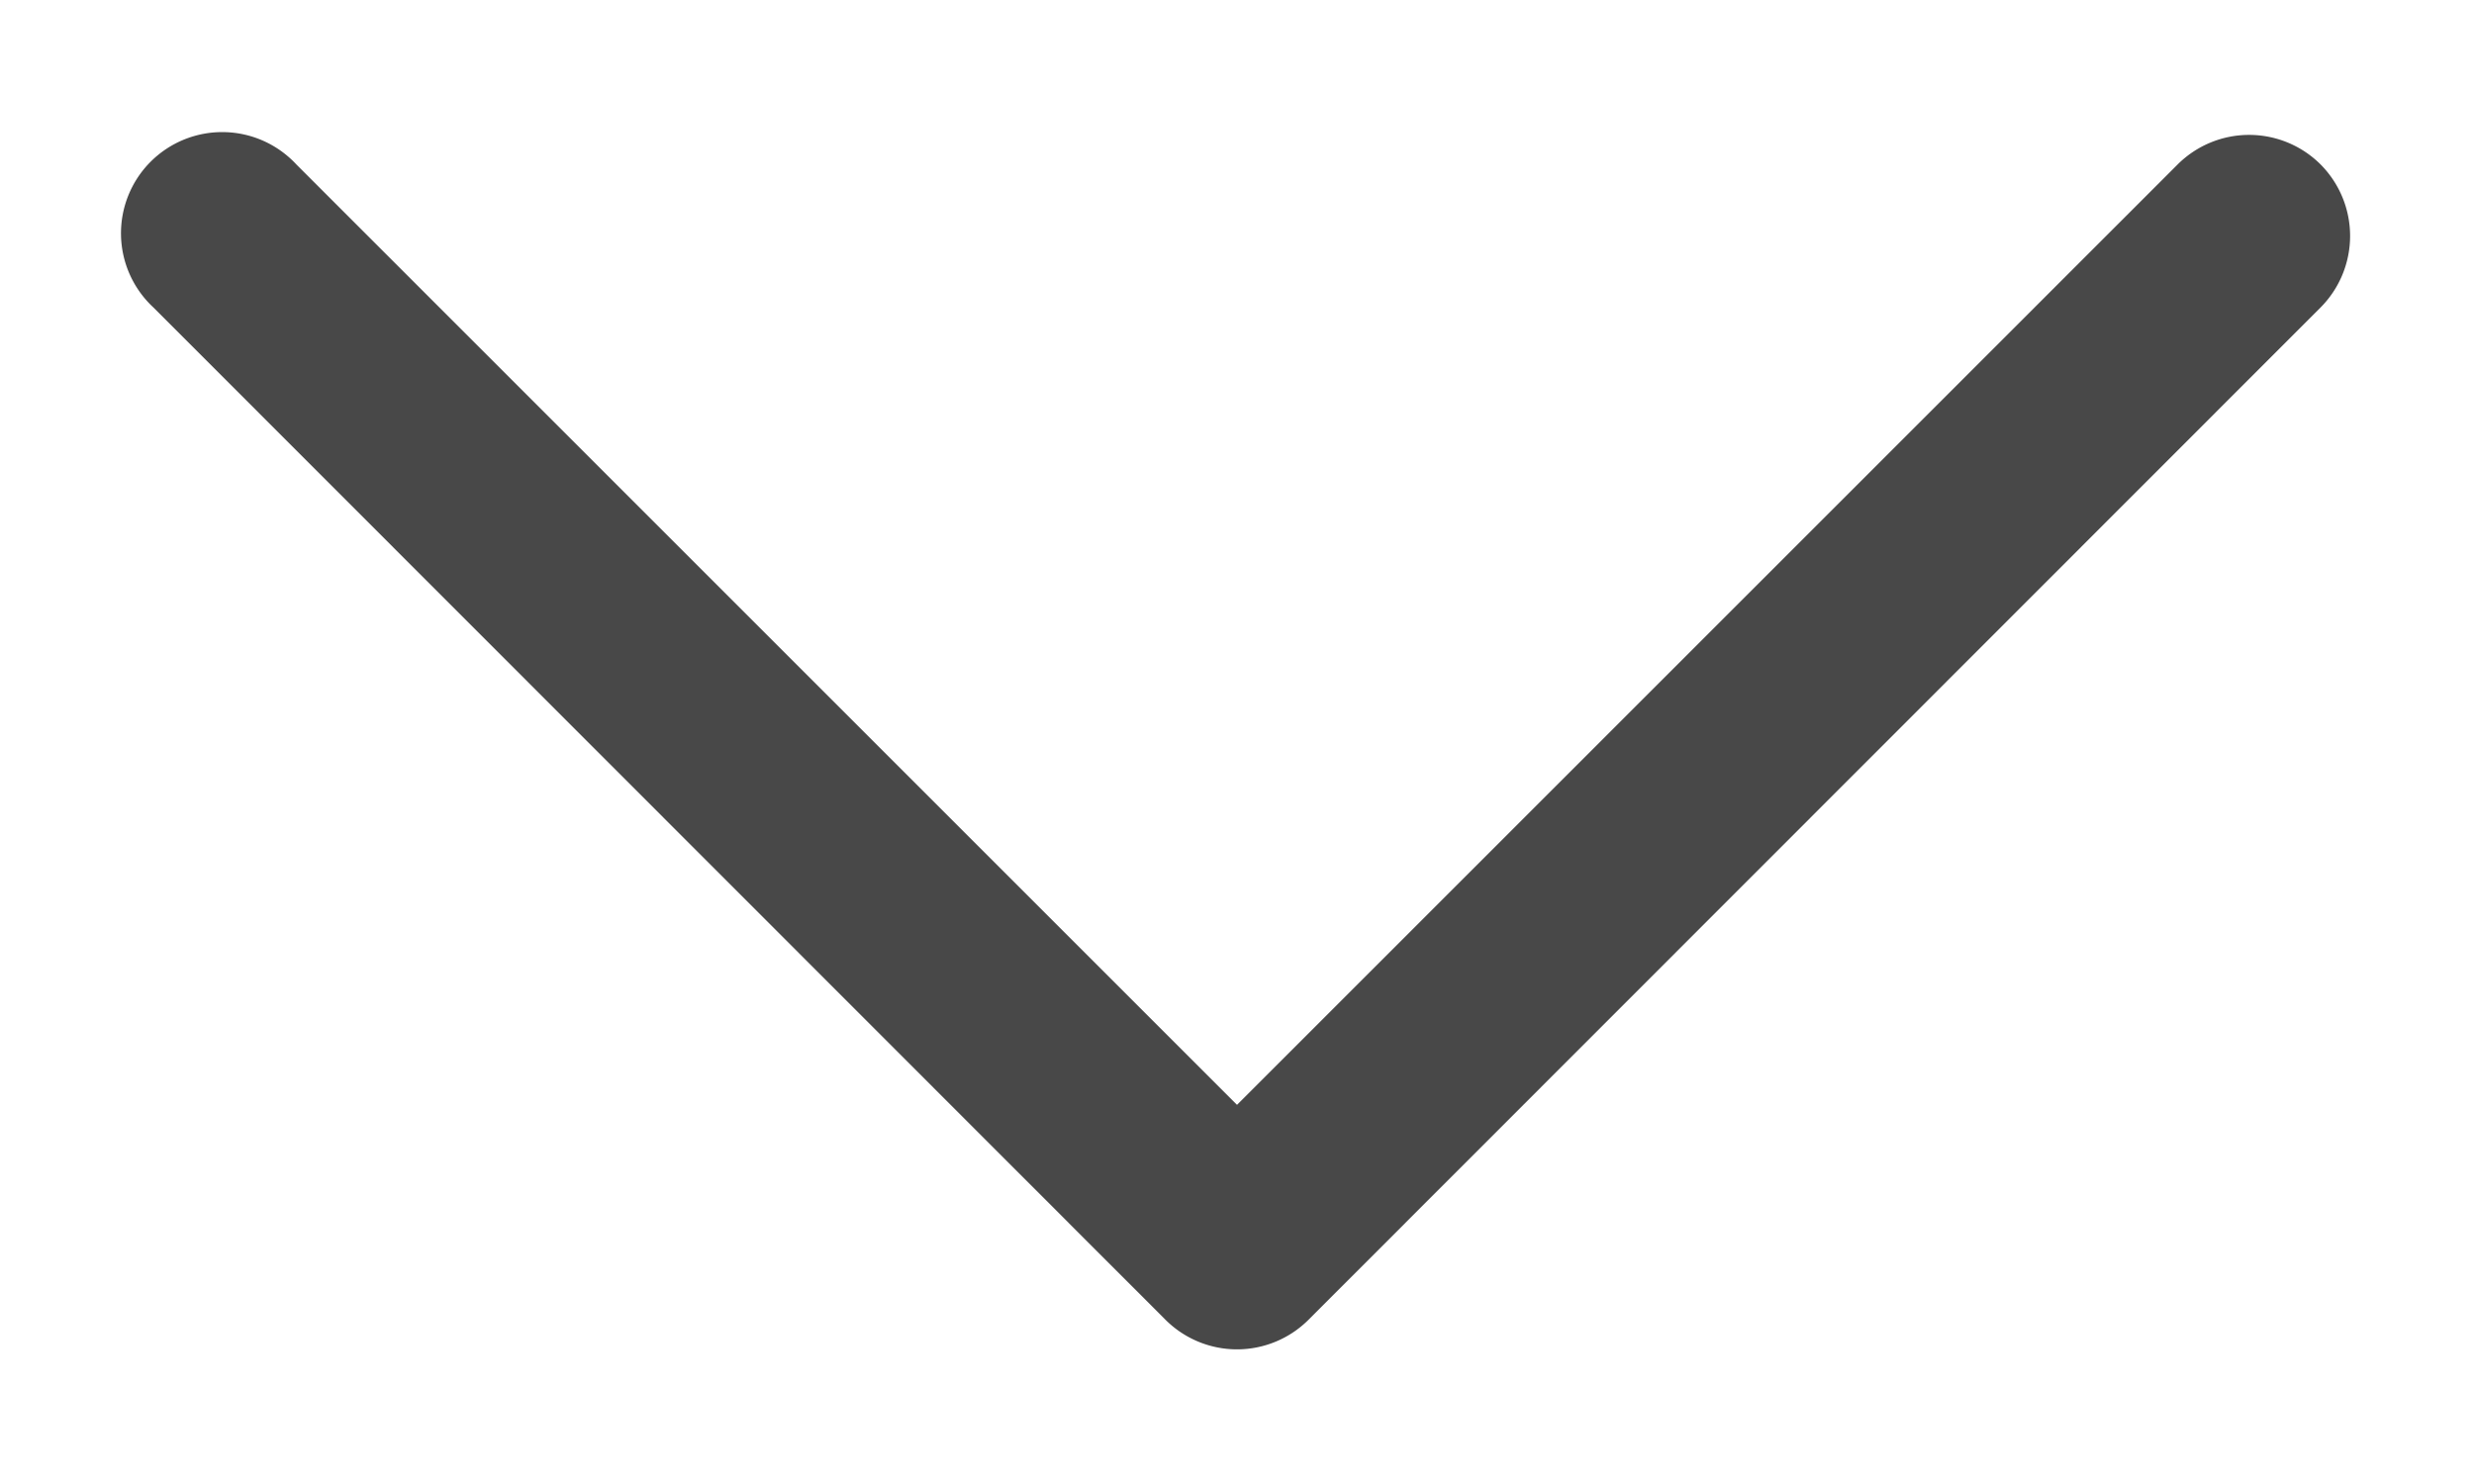 <svg width="10" height="6" fill="none" xmlns="http://www.w3.org/2000/svg"><path d="M9.38.665a.409.409 0 00-.578 0L5 4.467 1.198.665a.409.409 0 10-.578.578l4.09 4.092a.409.409 0 00.58 0l4.09-4.092a.41.41 0 000-.578z" fill="#484848"/></svg>